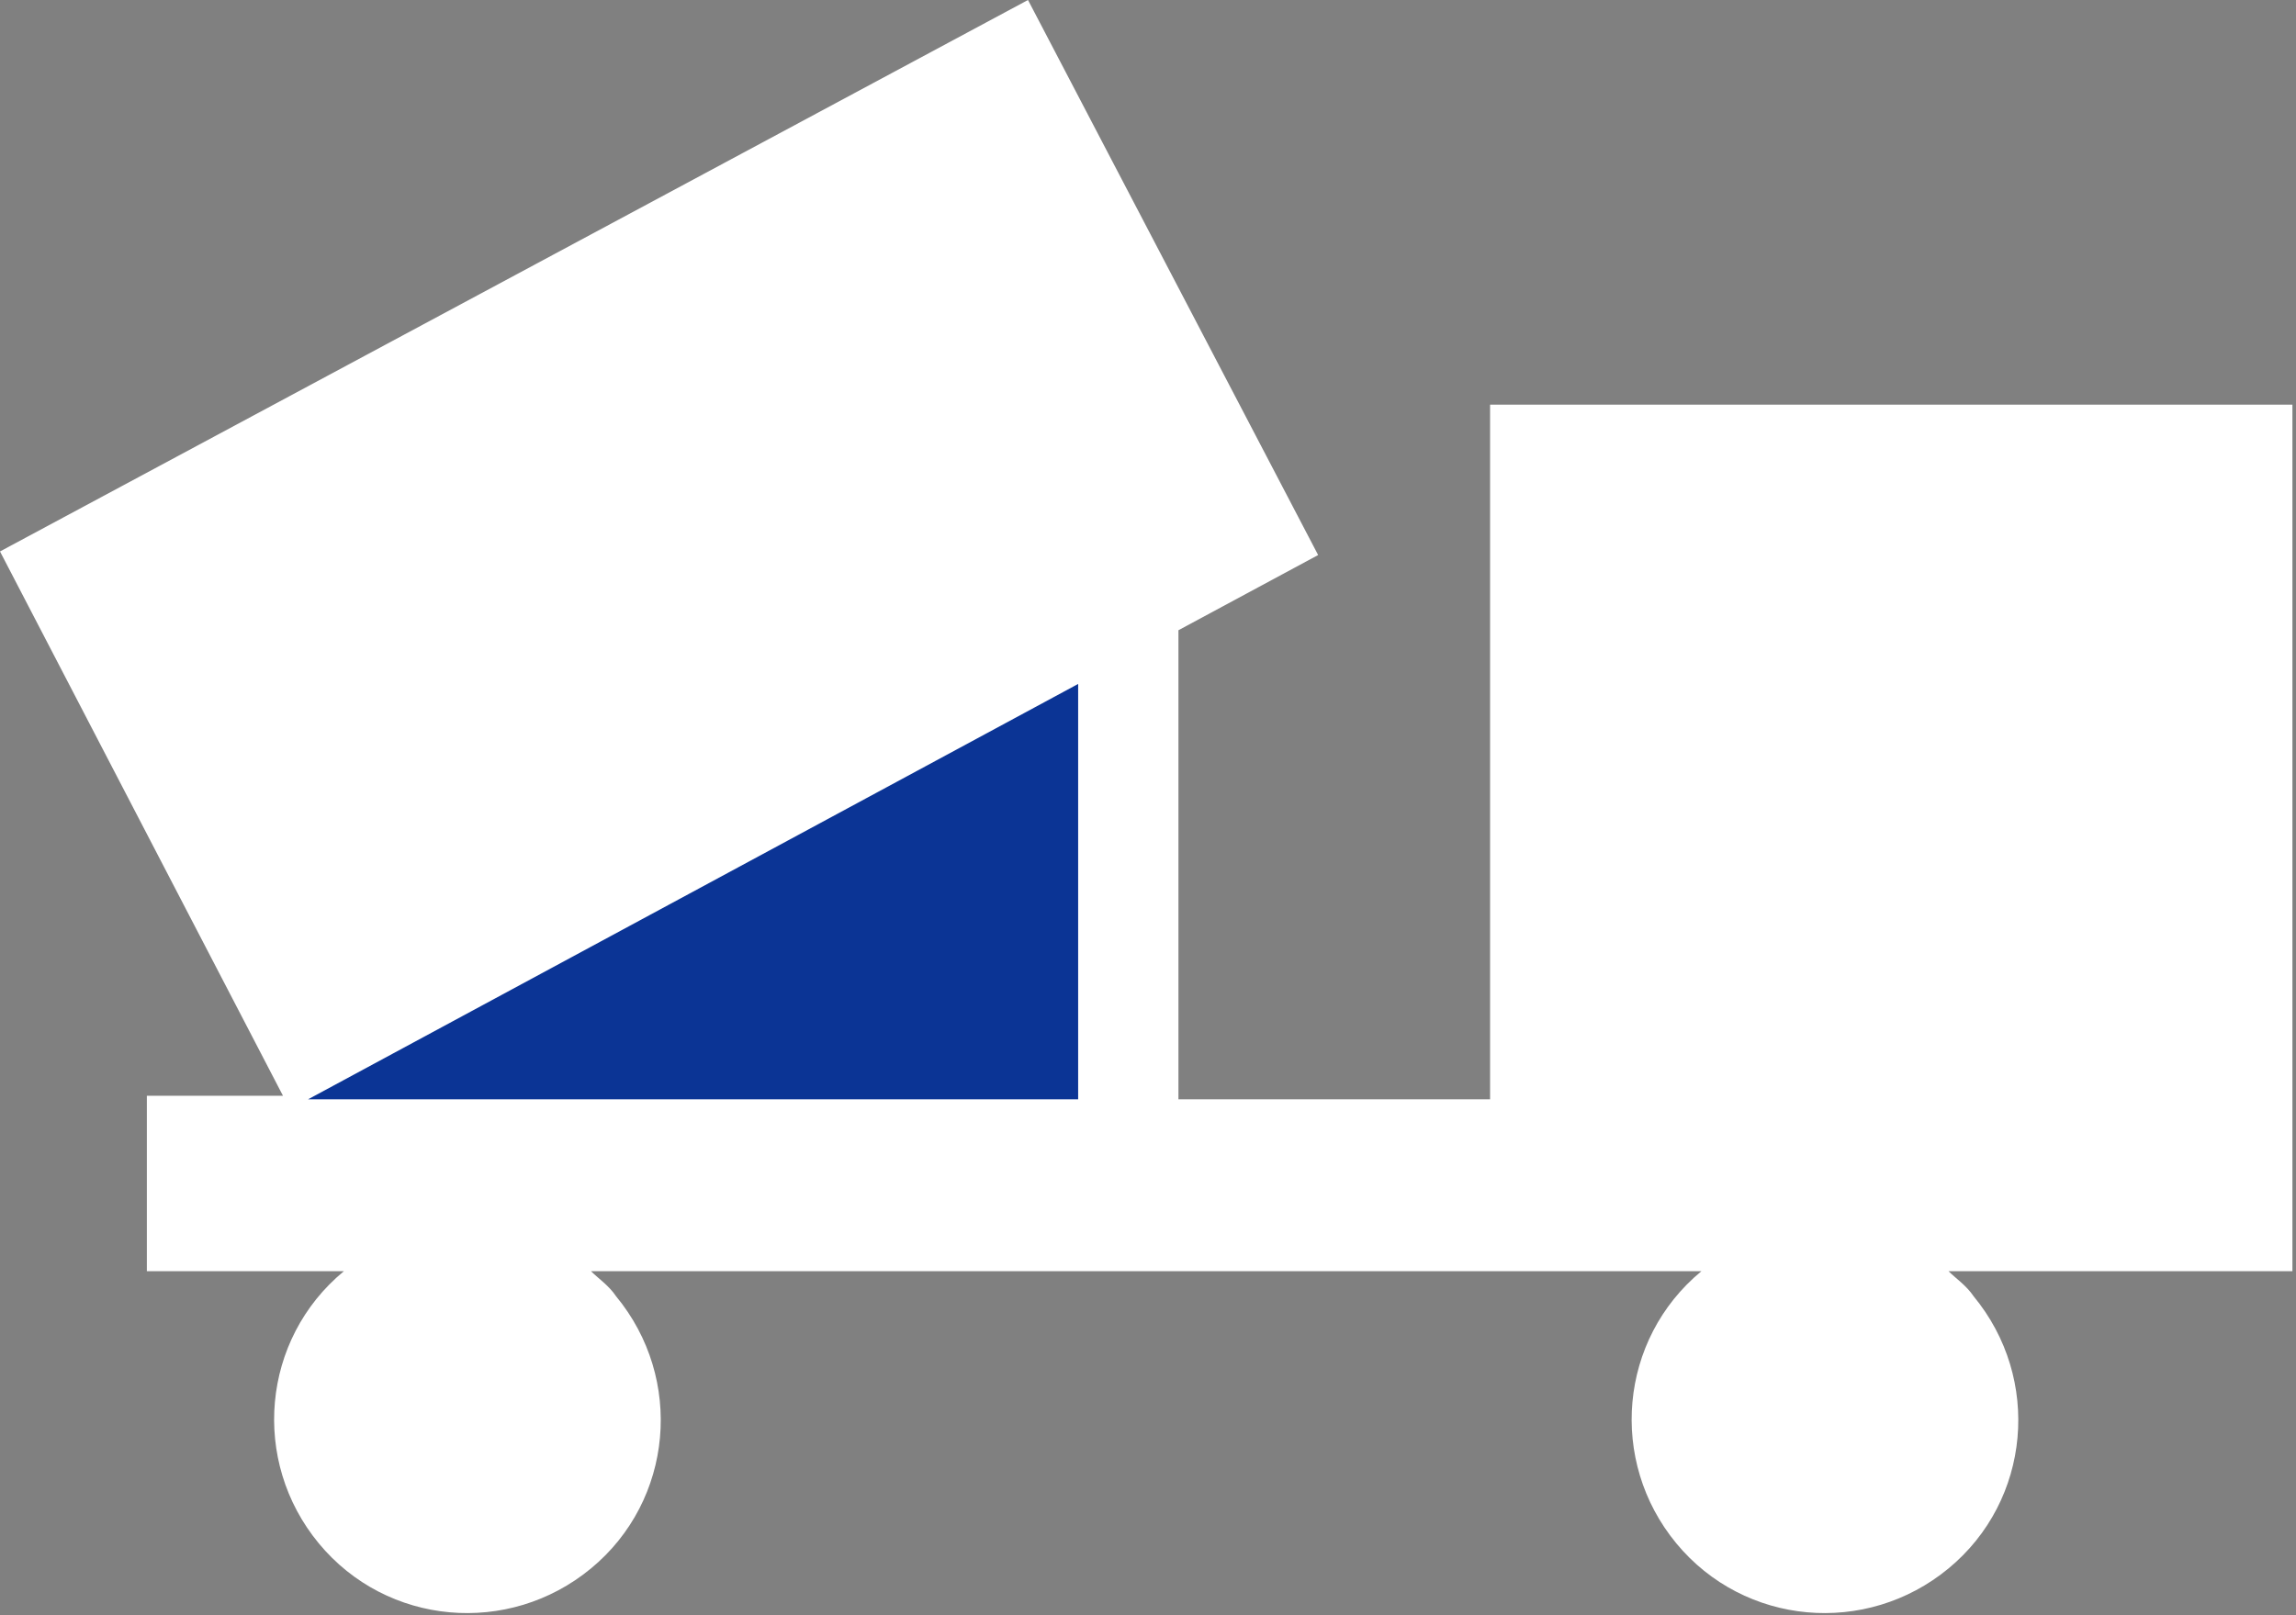 <svg id="Layer_1" xmlns="http://www.w3.org/2000/svg" viewBox="0 0 64.1 45.1"><rect x="0" y="0" width="64.1" height="45.1" fill="#808080" stroke="none"/><path class="st0" d="M64.1 11.3H41.6v19.4h-8.7V17.6l3.9-2.1L28.7 0 0 15.4l7.9 15.2H4.1v4.9h5.5c-2.3 1.9-2.6 5.3-.7 7.6s5.3 2.6 7.6.7 2.6-5.3.7-7.6c-.2-.3-.5-.5-.7-.7h31c-2.3 1.9-2.6 5.3-.7 7.6s5.3 2.6 7.6.7 2.6-5.3.7-7.6c-.2-.3-.5-.5-.7-.7H64V11.3h.1z" fill="#fff"/><path class="st0" fill="#0b3495" d="M30.1 19.1v11.6H8.6z"/></svg>